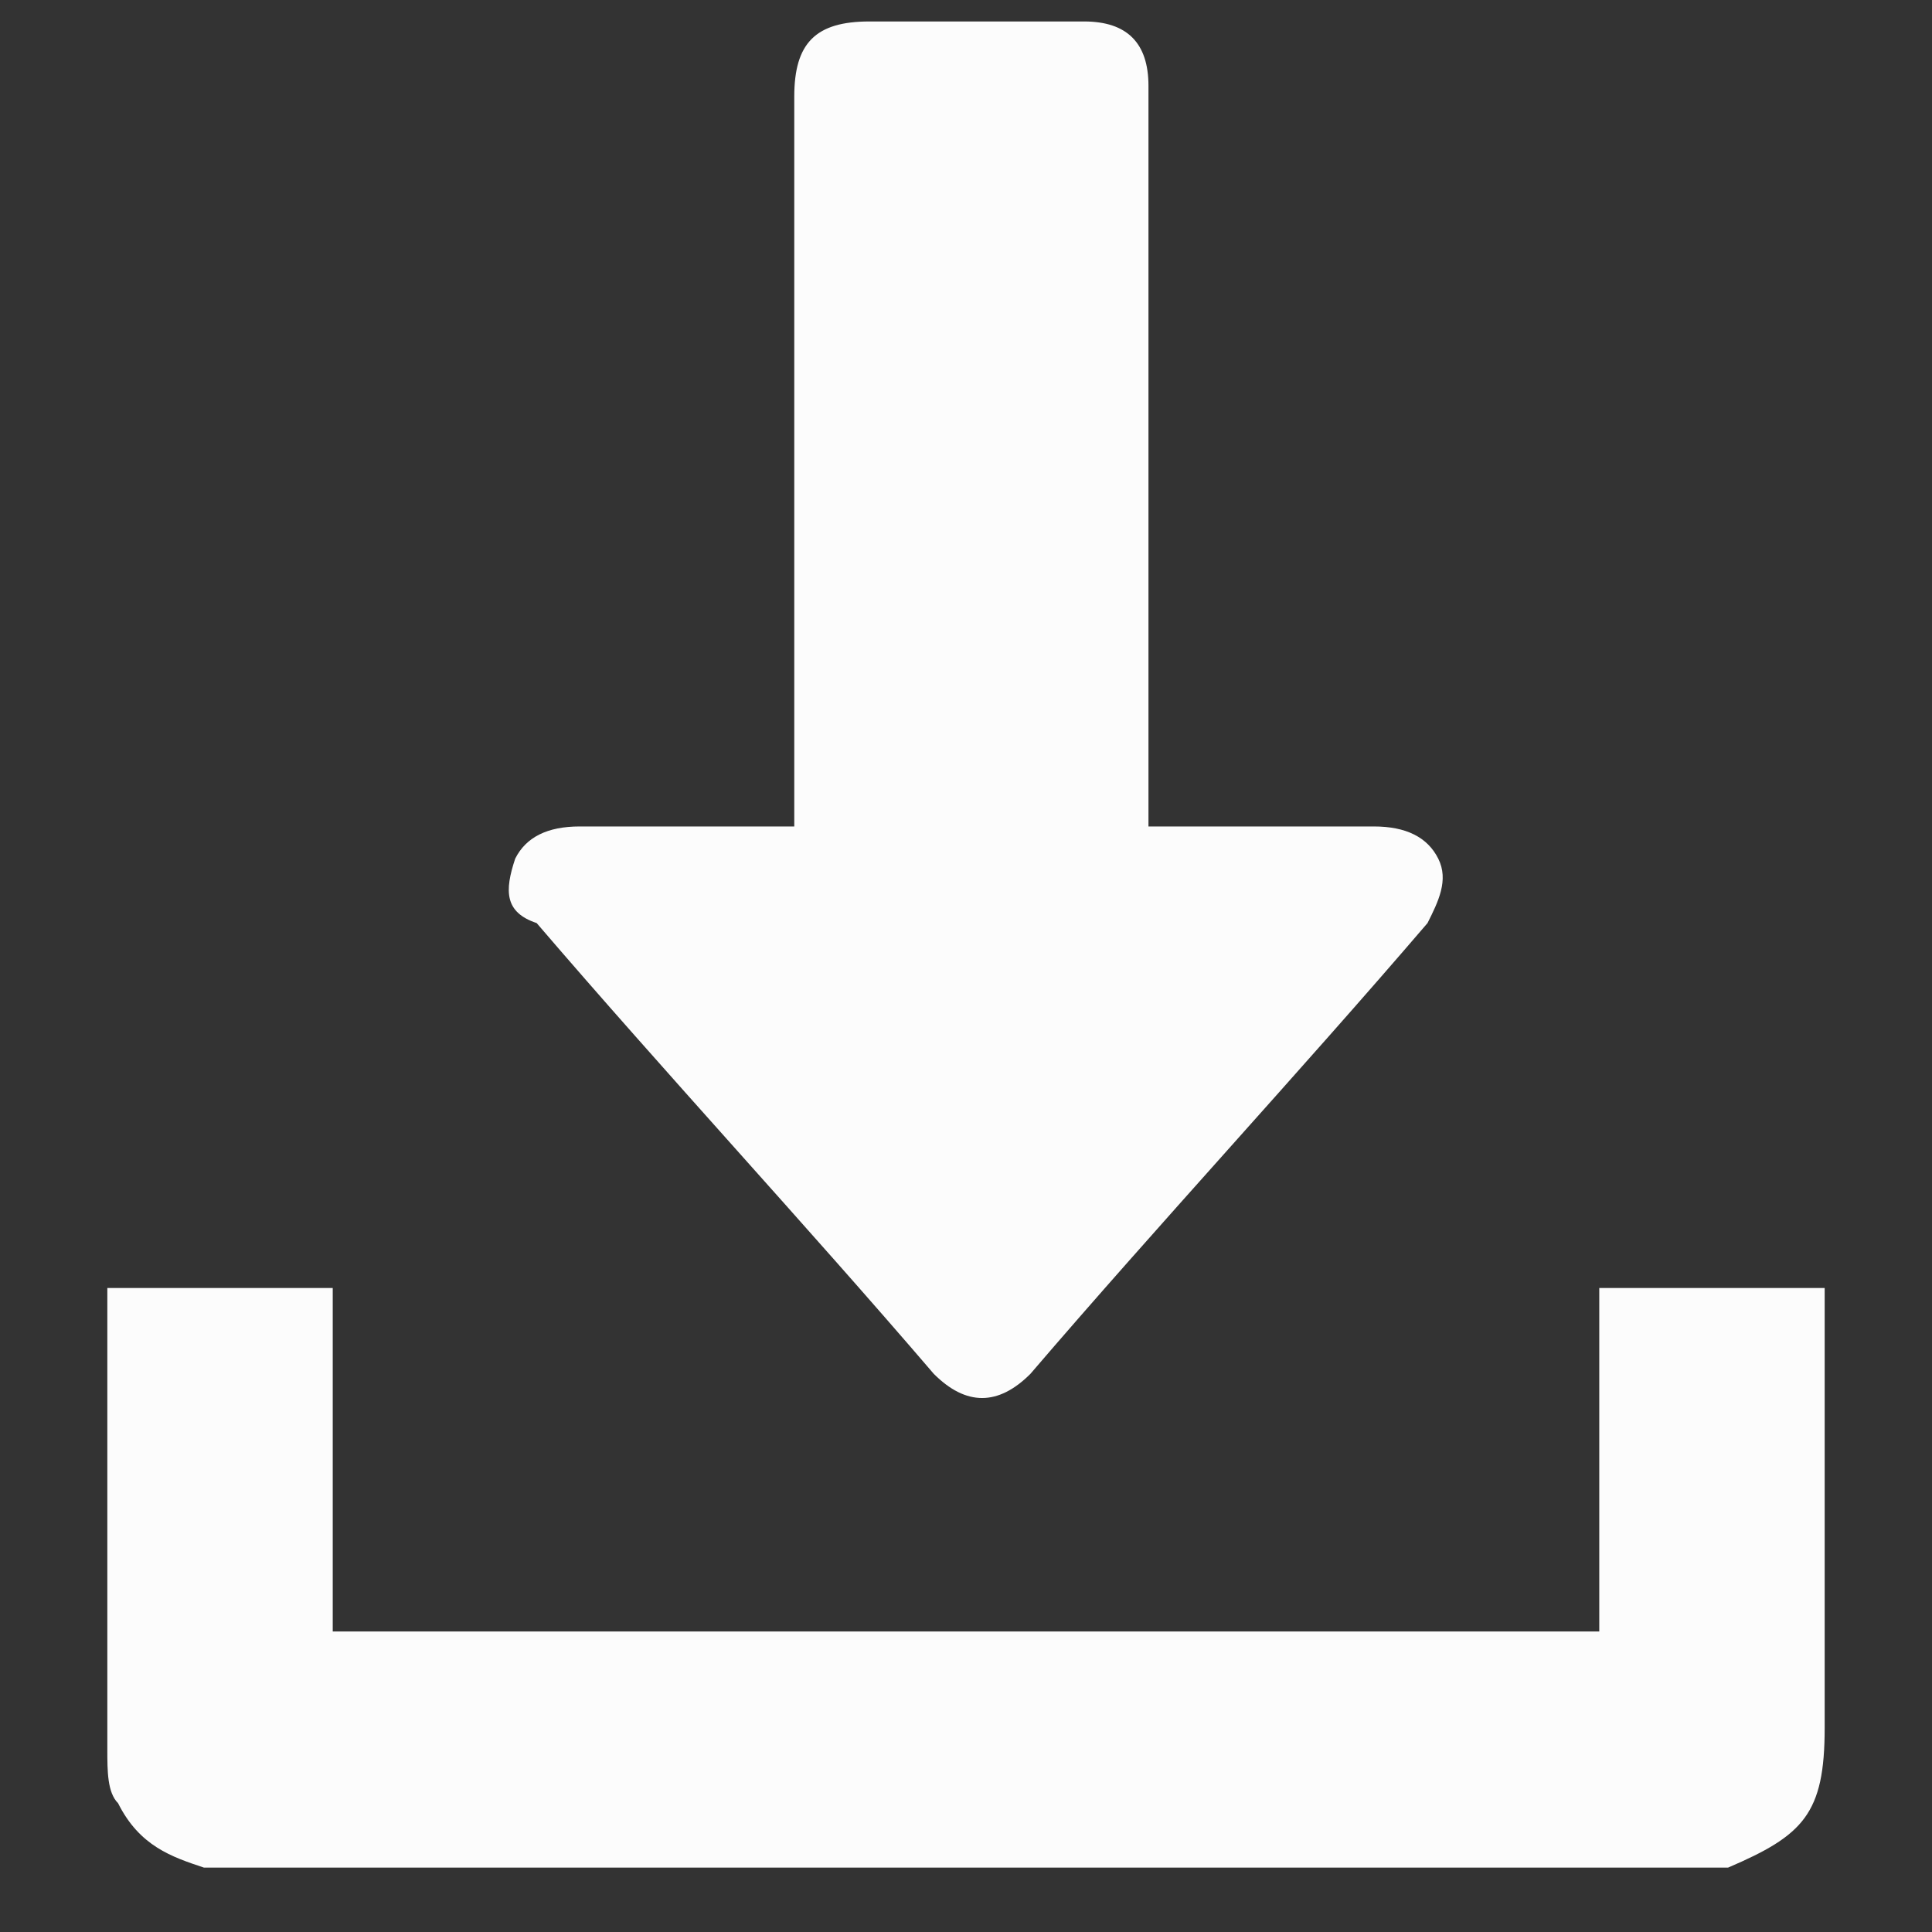 <?xml version="1.0" encoding="utf-8"?>
<!-- Generator: Adobe Illustrator 21.0.0, SVG Export Plug-In . SVG Version: 6.00 Build 0)  -->
<svg version="1.1" id="Layer_1" xmlns="http://www.w3.org/2000/svg" xmlns:xlink="http://www.w3.org/1999/xlink" x="0px" y="0px"
	 viewBox="0 0 18 18" style="enable-background:new 0 0 18 18;" xml:space="preserve">
<rect x="0" y="0" width="18" height="18" fill="#333333" stroke="none"/>
<style type="text/css">
	.st0{fill:none;}
	.st1{fill:#FCFCFC;}
</style>
<path class="st0" d="M0,0h18v18H0V0z"/>
<path class="st1" d="M1.9,17.4c-0.3-0.1-0.6-0.2-0.8-0.6C1,16.7,1,16.5,1,16.3c0-1.4,0-2.8,0-4.2c0,0,0,0,0-0.1h2.1v3.2h11.8V12h2.1
	v4.1c0,0.8-0.2,1-0.9,1.3L1.9,17.4z"/>
<path class="st1" d="M7.4,7.7V7.5c0-2.2,0-4.4,0-6.6c0-0.5,0.2-0.7,0.7-0.7c0.7,0,1.3,0,2,0c0.4,0,0.6,0.2,0.6,0.6
	c0,2.2,0,4.5,0,6.7c0,0.1,0,0.1,0,0.2h0.2c0.6,0,1.2,0,1.9,0c0.3,0,0.5,0.1,0.6,0.3c0.1,0.2,0,0.4-0.1,0.6c-1.2,1.4-2.5,2.8-3.7,4.2
	c-0.3,0.3-0.6,0.3-0.9,0c-1.2-1.4-2.5-2.8-3.7-4.2C4.7,8.5,4.7,8.3,4.8,8c0.1-0.2,0.3-0.3,0.6-0.3C6,7.7,6.7,7.7,7.4,7.7z"/>
</svg>
